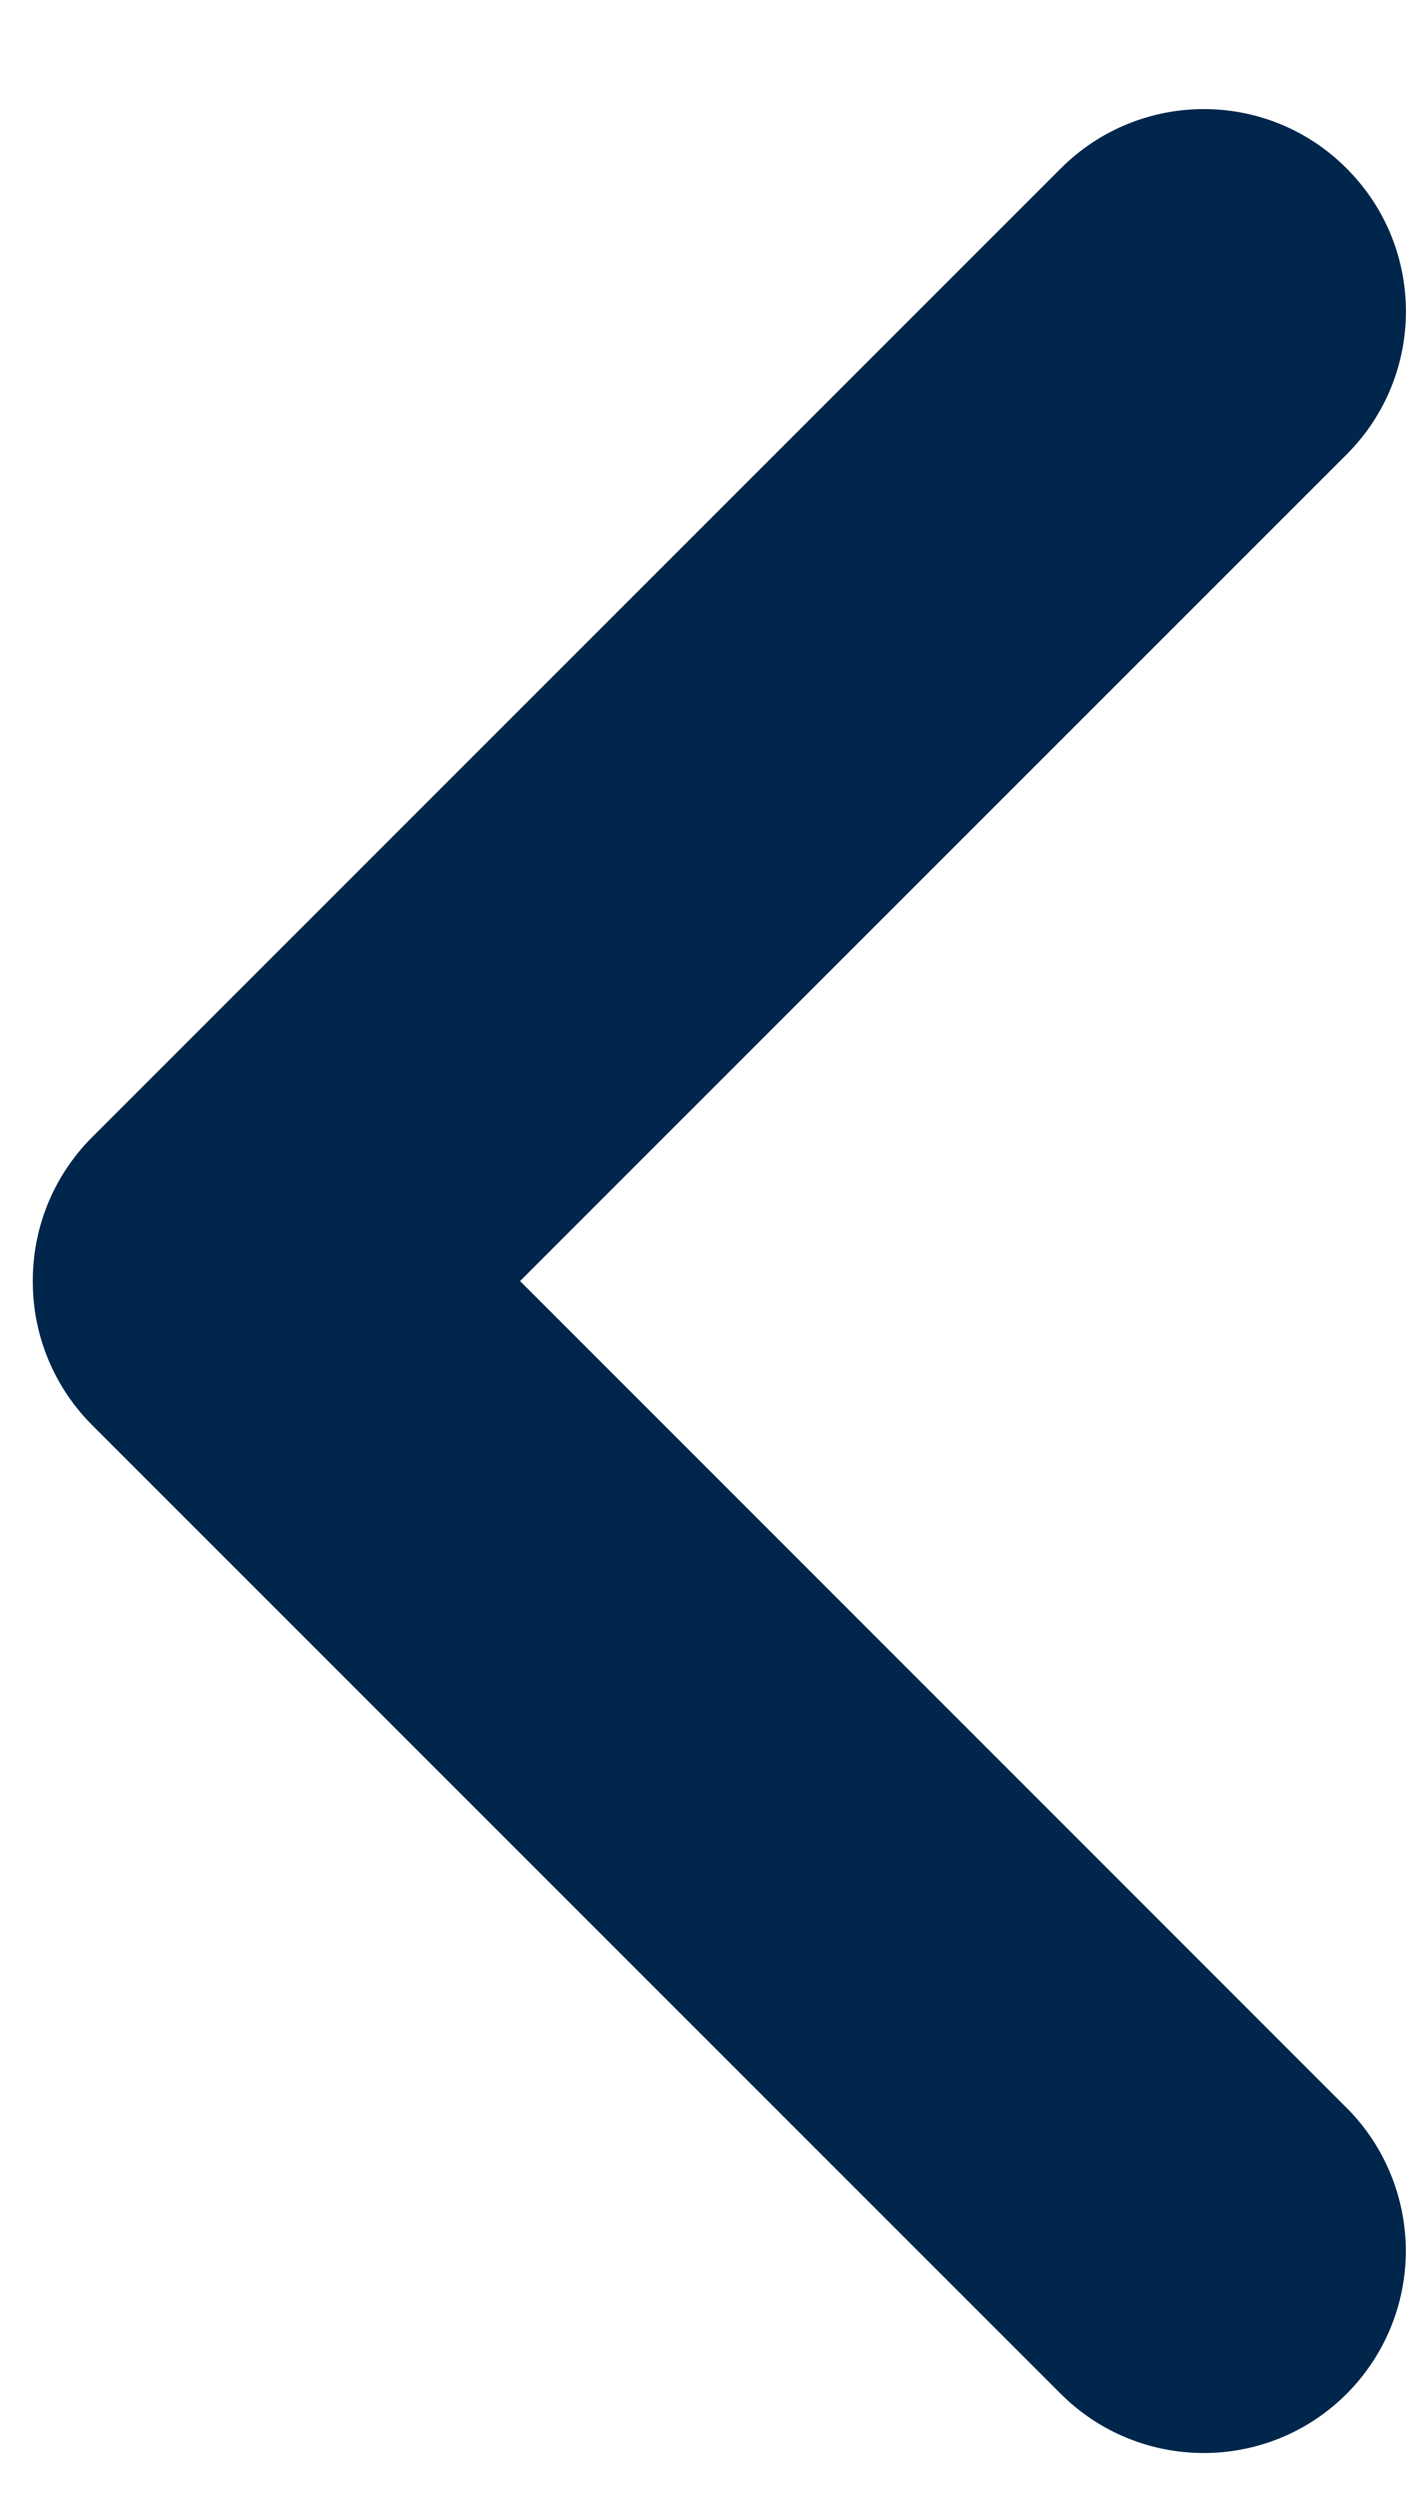 <?xml version="1.0" encoding="UTF-8"?>
<svg width="9px" height="16px" viewBox="0 0 9 16" version="1.1" xmlns="http://www.w3.org/2000/svg" xmlns:xlink="http://www.w3.org/1999/xlink">
    <title>51D475E7-0ECA-4C25-ACA7-7AFB38D29957</title>
    <g id="Page-1" stroke="none" stroke-width="1" fill="none" fill-rule="evenodd">
        <g id="00_Landing-FlexRent" transform="translate(-185, -1953)" fill="#00264B" fill-rule="nonzero">
            <g id="03_Prezzi" transform="translate(160, 1720)">
                <g id="TabPrezzo_90">
                    <g id="Slider" transform="translate(25, 171)">
                        <g id="Icone/arrow_blu" transform="translate(4.5, 70.198) scale(-1, 1) translate(-4.5, -70.198) translate(0, 62.698)">
                            <g id="ico_arrow_blu">
                                <path d="M0,7.517 C0.003,7.852 0.136,8.174 0.372,8.414 L6.578,14.619 C7.083,15.125 7.902,15.127 8.408,14.623 C8.651,14.381 8.788,14.052 8.789,13.709 C8.789,13.366 8.654,13.036 8.412,12.793 L3.119,7.5 L8.412,2.208 C8.917,1.701 8.915,0.882 8.408,0.378 C7.902,-0.128 7.083,-0.125 6.578,0.382 L0.372,6.587 C0.128,6.835 -0.005,7.169 0,7.516 L0,7.517 Z" id="Path" transform="translate(4.395, 7.5) scale(-1, 1) translate(-4.395, -7.5) "></path>
                            </g>
                        </g>
                    </g>
                </g>
            </g>
        </g>
    </g>
</svg>
